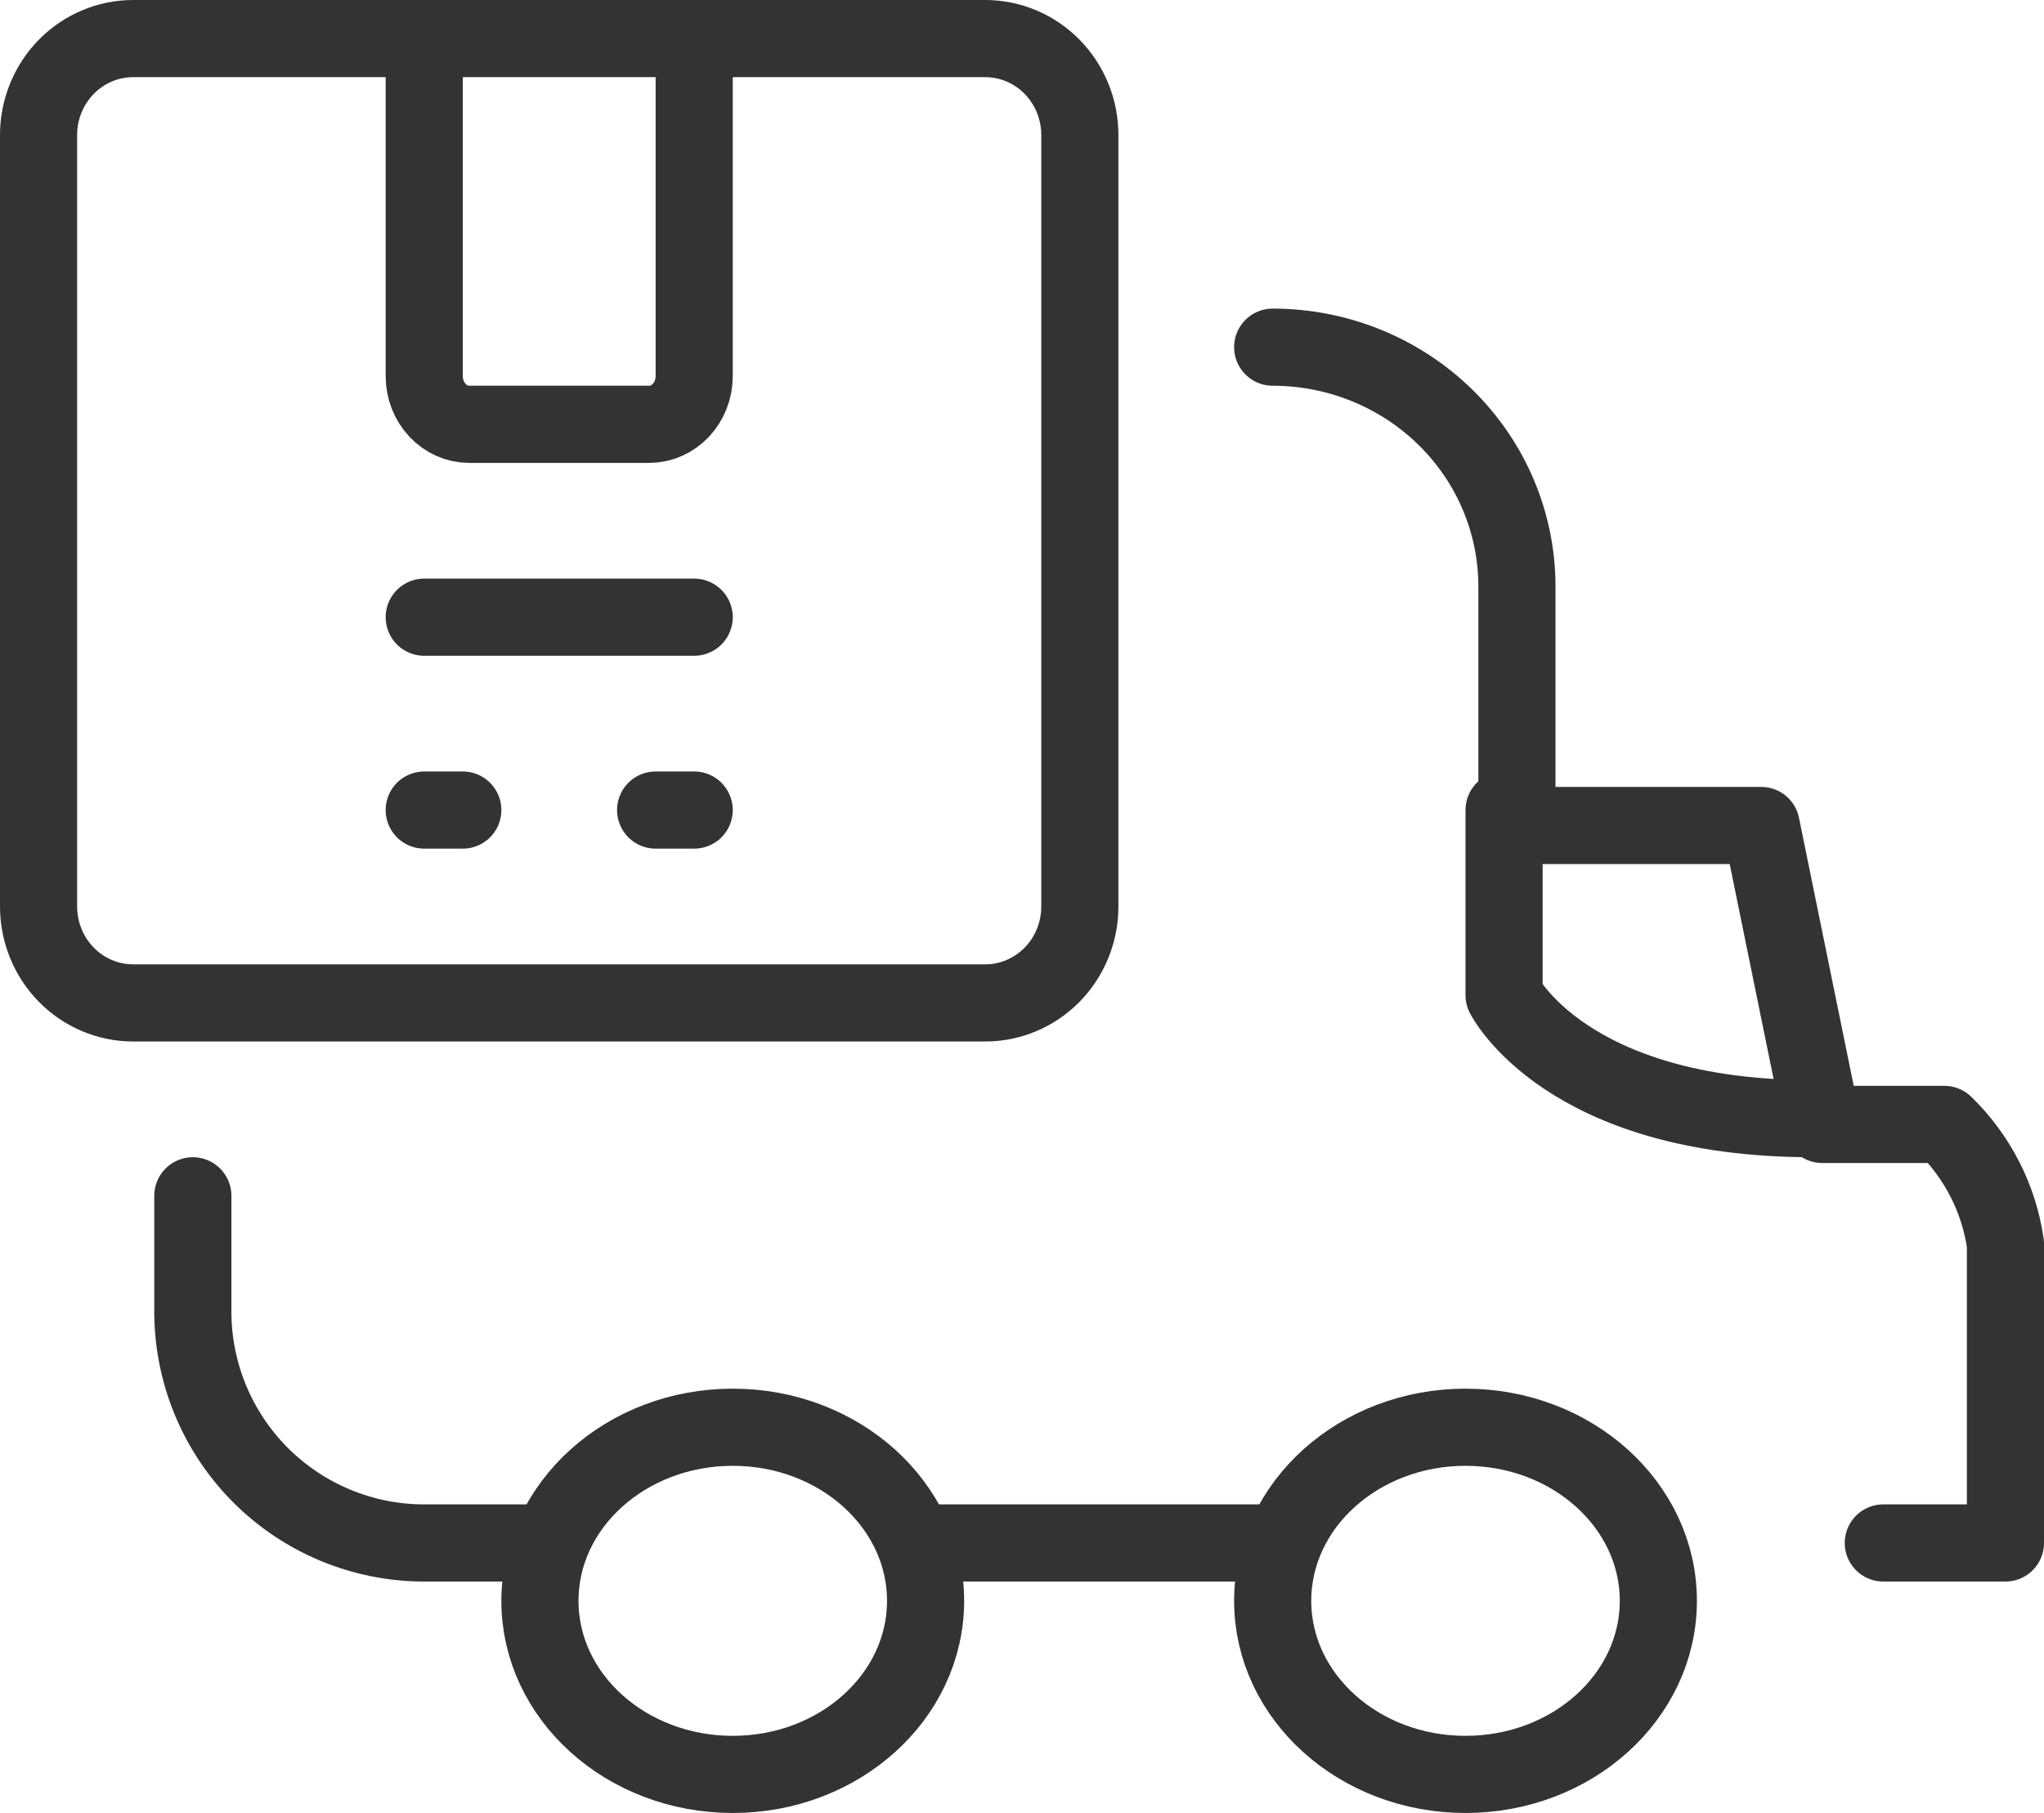 <svg width="53" height="47" viewBox="0 0 53 47" fill="none" xmlns="http://www.w3.org/2000/svg">
<path d="M33 9C34.68 9 36.291 9.653 37.478 10.816C38.666 11.979 39.333 13.556 39.333 15.2V21.4H45.667L47.25 29.15H50.417C51.276 29.986 51.833 31.075 52 32.25V40H48.833" stroke="#333333" stroke-width="2" stroke-linecap="round" stroke-linejoin="round"/>
<path d="M14 40H11C9.409 40 7.883 39.368 6.757 38.243C5.632 37.117 5 35.591 5 34V31" stroke="#333333" stroke-width="2" stroke-linecap="round" stroke-linejoin="round"/>
<path d="M19 46C21.761 46 24 43.985 24 41.5C24 39.015 21.761 37 19 37C16.239 37 14 39.015 14 41.5C14 43.985 16.239 46 19 46Z" stroke="#333333" stroke-width="2" stroke-linecap="round" stroke-linejoin="round"/>
<path d="M38 46C40.761 46 43 43.985 43 41.5C43 39.015 40.761 37 38 37C35.239 37 33 39.015 33 41.5C33 43.985 35.239 46 38 46Z" stroke="#333333" stroke-width="2" stroke-linecap="round" stroke-linejoin="round"/>
<path d="M24 40H33" stroke="#333333" stroke-width="2" stroke-linecap="round" stroke-linejoin="round"/>
<path d="M39 21V25.8C39 25.8 40.6 29 47 29" stroke="#333333" stroke-width="2" stroke-linecap="round" stroke-linejoin="round"/>
<path d="M10.818 1H3.455C2.804 1 2.179 1.263 1.719 1.732C1.259 2.201 1 2.837 1 3.5V23.5C1 24.163 1.259 24.799 1.719 25.268C2.179 25.737 2.804 26 3.455 26H25.546C26.196 26 26.821 25.737 27.281 25.268C27.741 24.799 28 24.163 28 23.5V3.5C28 2.837 27.741 2.201 27.281 1.732C26.821 1.263 26.196 1 25.546 1H10.818Z" stroke="#333333" stroke-width="2" stroke-linecap="round" stroke-linejoin="round"/>
<path d="M11 1V9.75C11 10.082 11.123 10.399 11.342 10.634C11.56 10.868 11.857 11 12.167 11H16.833C17.143 11 17.439 10.868 17.658 10.634C17.877 10.399 18 10.082 18 9.75V1" stroke="#333333" stroke-width="2" stroke-linecap="round" stroke-linejoin="round"/>
<path d="M11 16H18" stroke="#333333" stroke-width="2" stroke-linecap="round" stroke-linejoin="round"/>
<path d="M11 21H12" stroke="#333333" stroke-width="2" stroke-linecap="round" stroke-linejoin="round"/>
<path d="M17 21H18" stroke="#333333" stroke-width="2" stroke-linecap="round" stroke-linejoin="round"/>
</svg>
